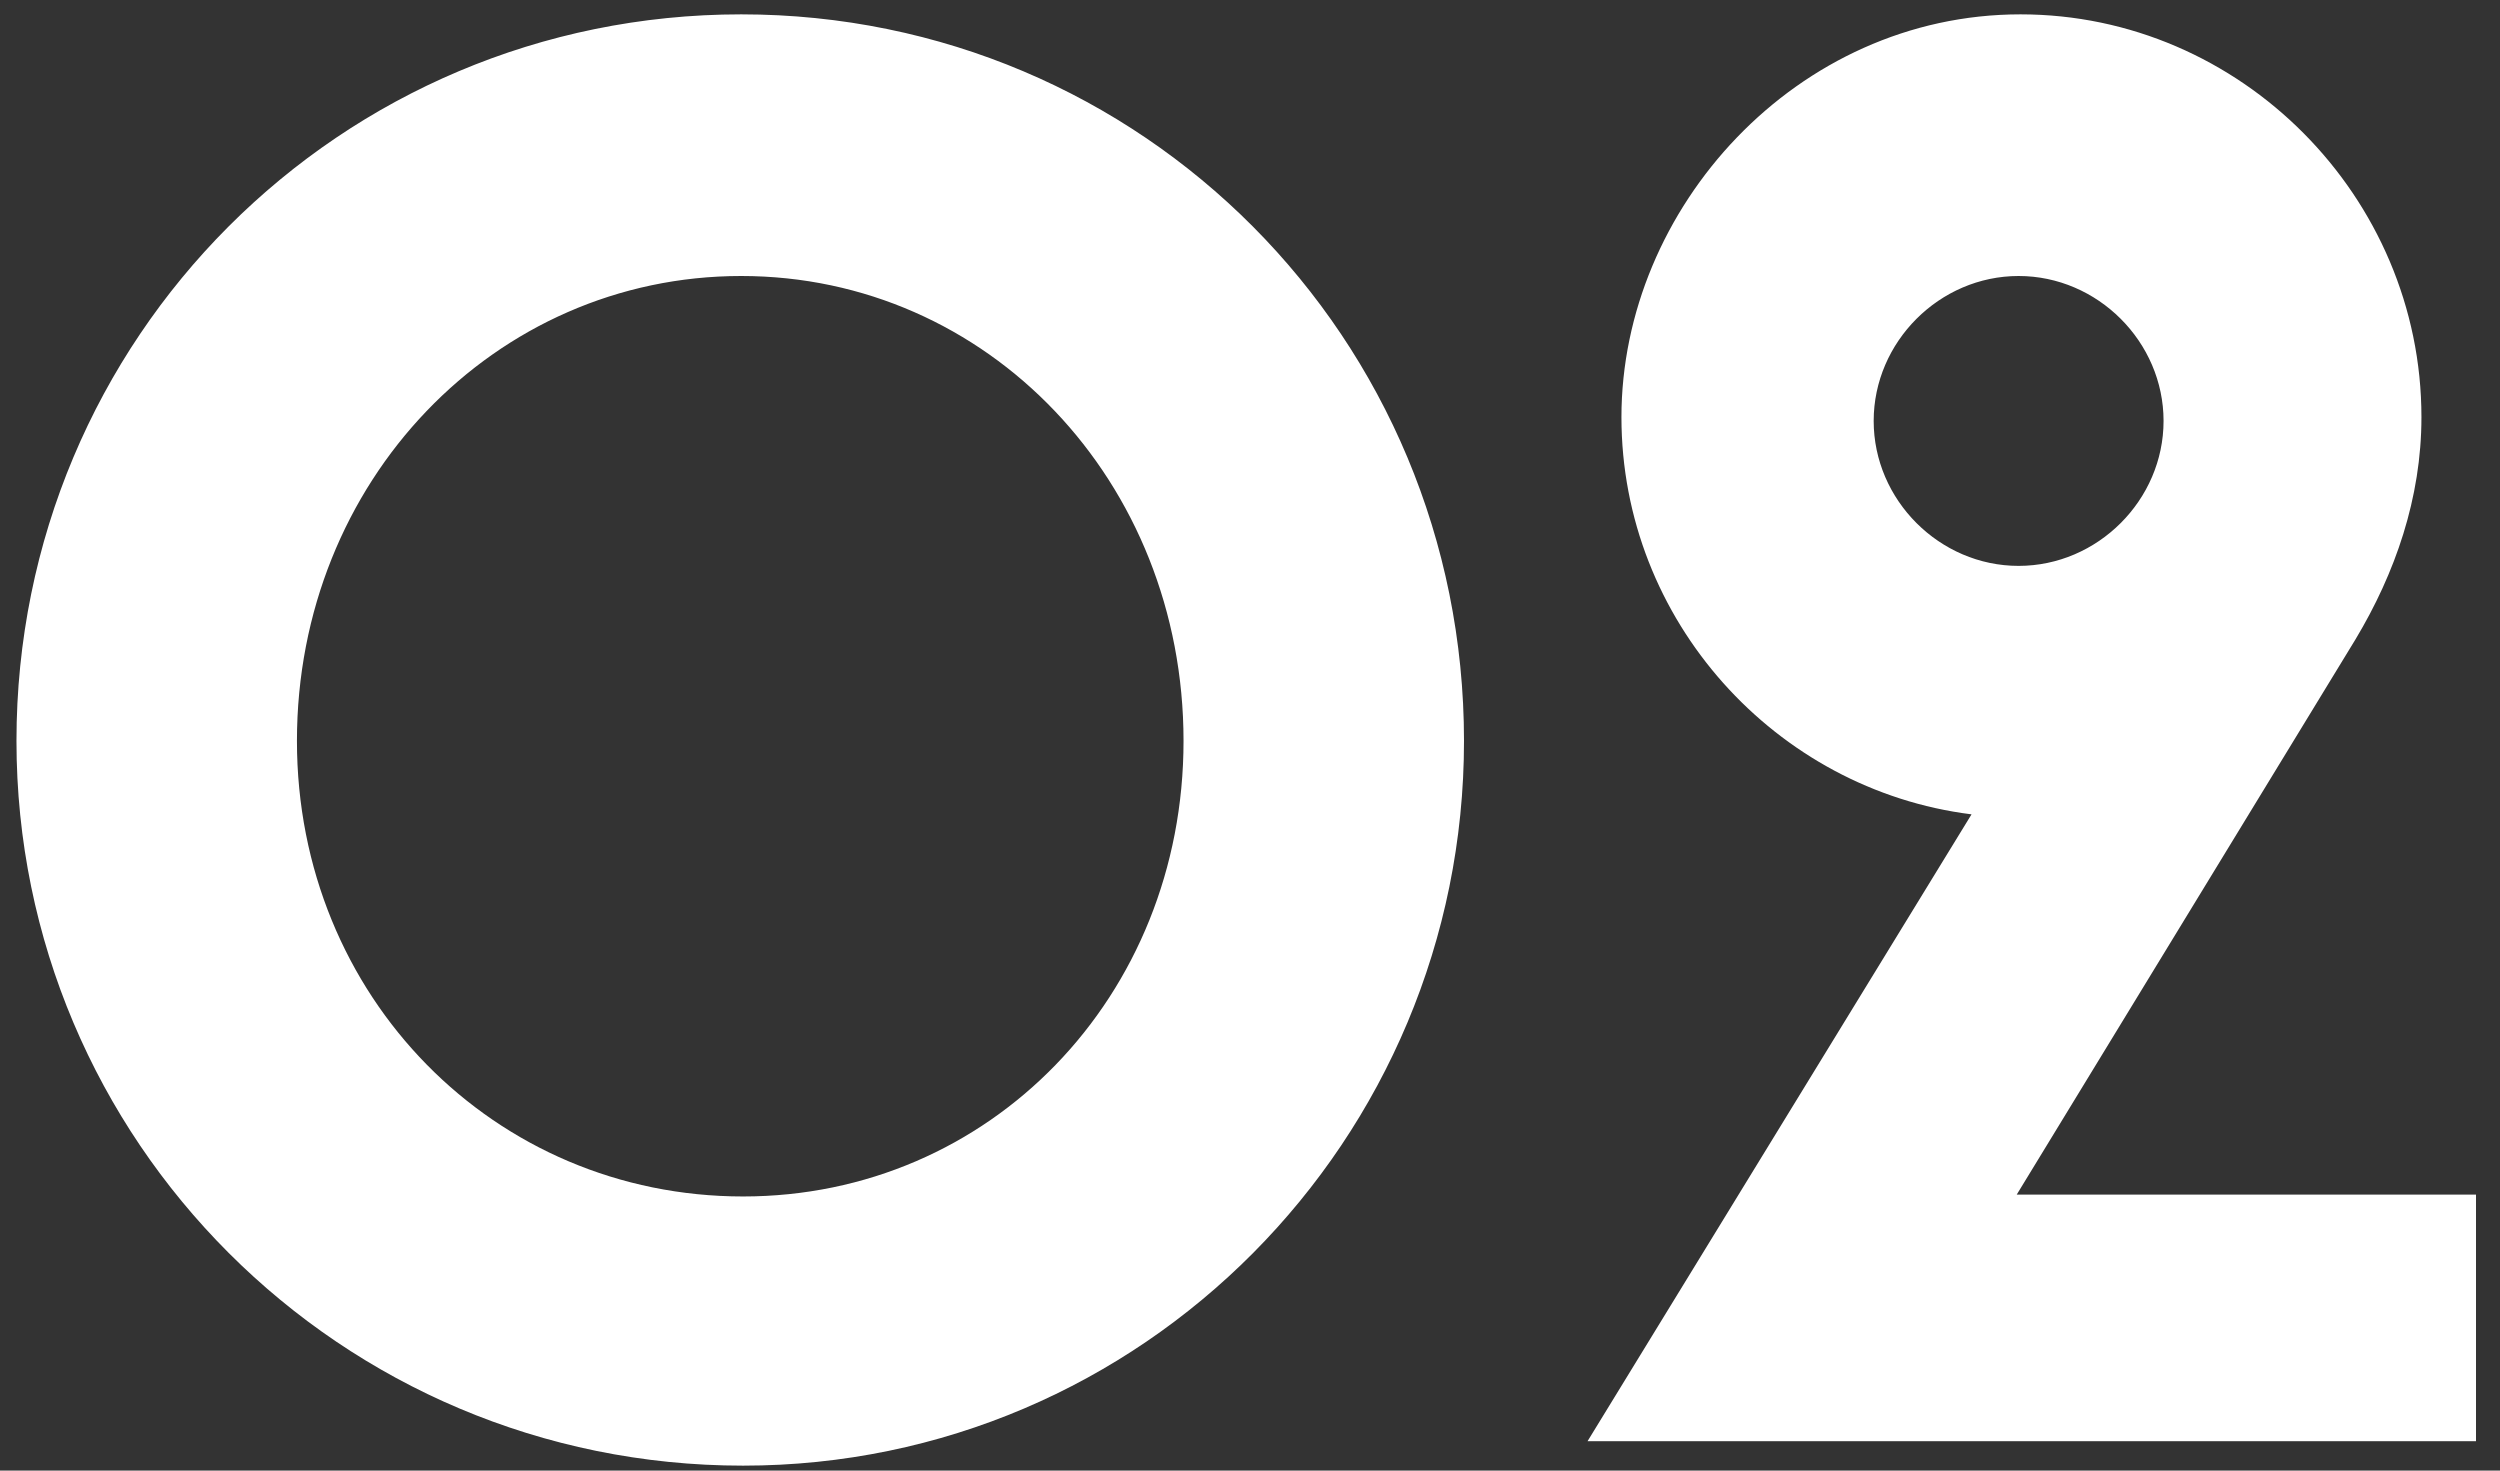 <svg width="85" height="50" viewBox="0 0 85 50" fill="none" xmlns="http://www.w3.org/2000/svg">
<rect x="0" y="0" width="85" height="50" fill="#333333" stroke="none"/>
<path d="M25.264 49.832C11.568 49.832 0.56 38.76 0.56 25.192C0.56 11.496 11.568 0.488 25.2 0.488C38.832 0.488 49.776 11.496 49.776 25.192C49.776 38.76 38.832 49.832 25.264 49.832ZM25.2 9.384C16.816 9.384 10.096 16.36 10.096 25.192C10.096 33.896 16.816 40.68 25.264 40.68C33.648 40.68 40.24 33.896 40.24 25.192C40.24 16.36 33.584 9.384 25.2 9.384ZM84.184 49H53.977L67.032 27.688C60.377 26.856 55.129 21.096 55.129 14.184C55.129 7.08 61.081 0.488 68.697 0.488C76.184 0.488 82.329 6.696 82.329 14.184C82.329 16.936 81.433 19.496 80.088 21.736L68.569 40.616H84.184V49ZM63.705 14.312C63.705 17 65.945 19.24 68.632 19.24C71.32 19.24 73.561 17 73.561 14.312C73.561 11.624 71.32 9.384 68.632 9.384C65.945 9.384 63.705 11.624 63.705 14.312Z" fill="white"/>
</svg>
